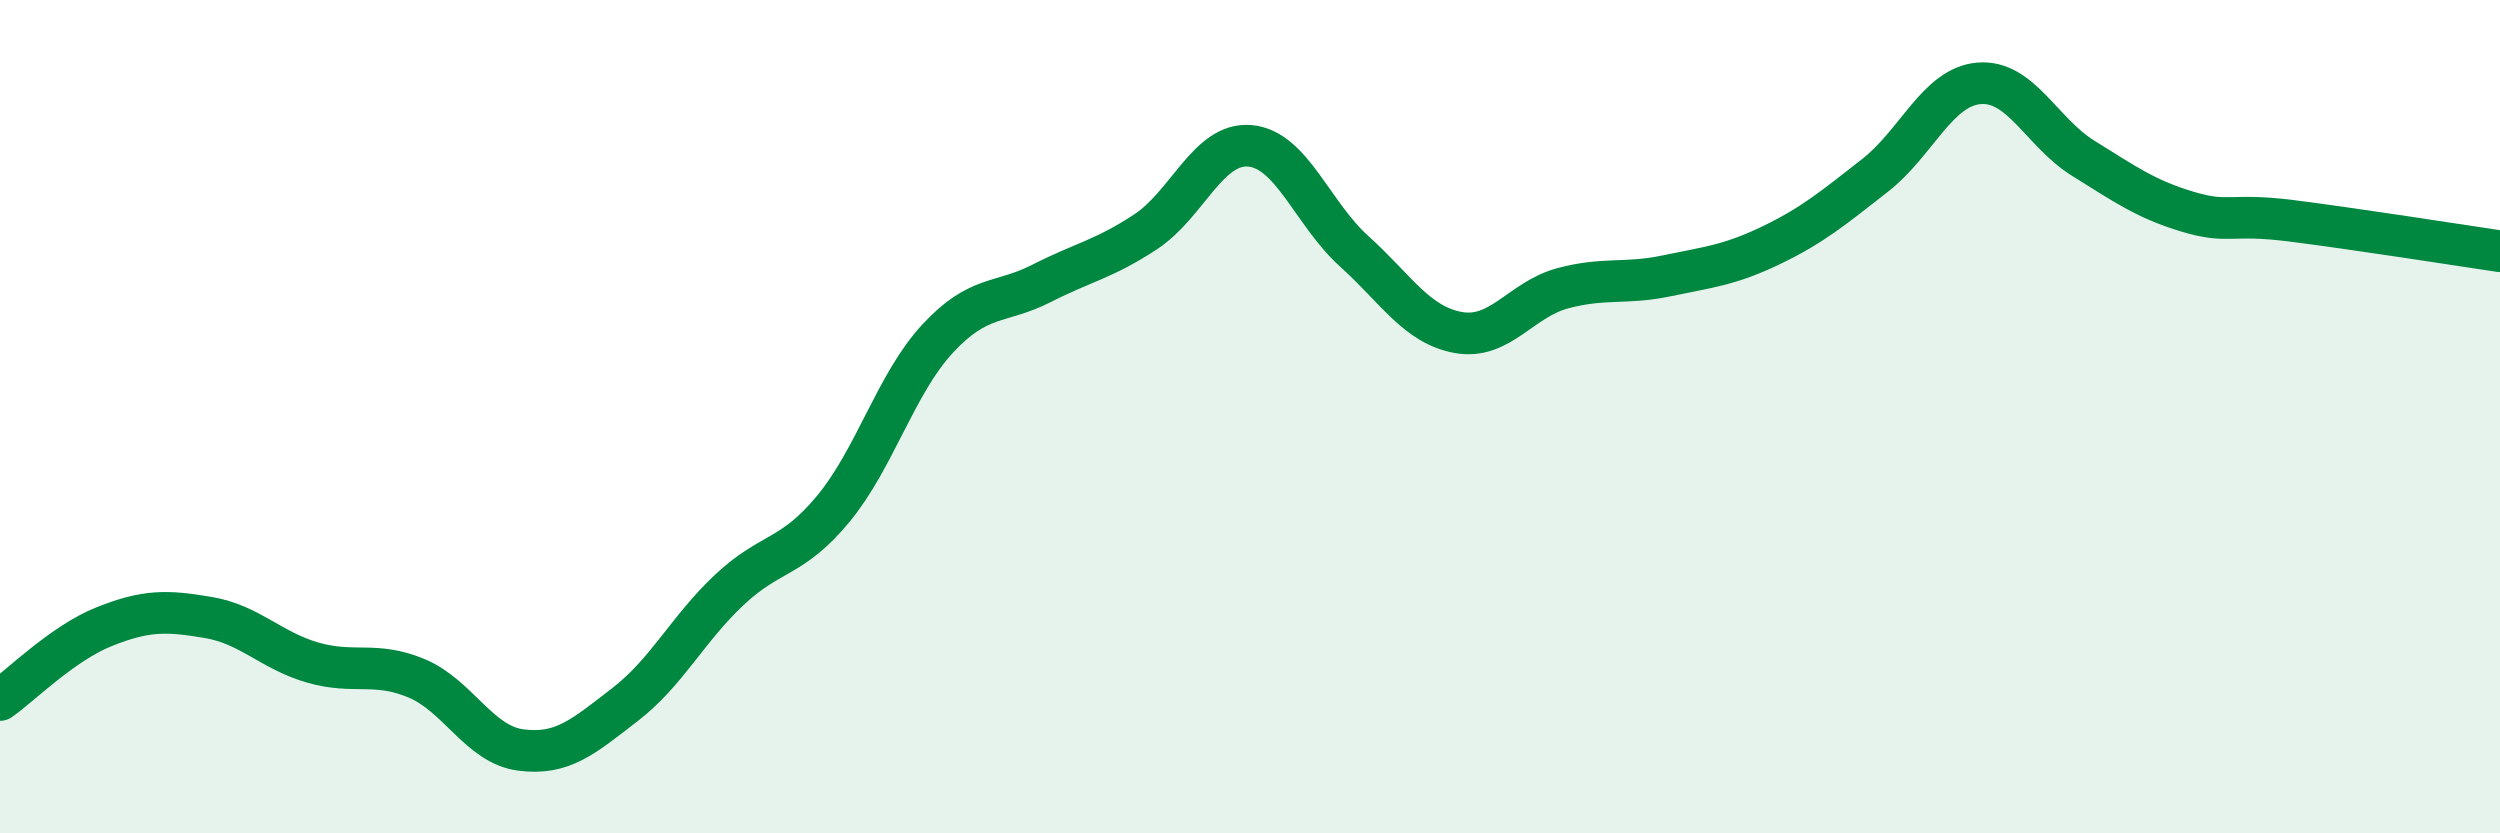 
    <svg width="60" height="20" viewBox="0 0 60 20" xmlns="http://www.w3.org/2000/svg">
      <path
        d="M 0,16.8 C 0.5,16.45 1.5,15.44 2.5,15.04 C 3.5,14.64 4,14.65 5,14.82 C 6,14.99 6.5,15.61 7.5,15.9 C 8.5,16.19 9,15.86 10,16.28 C 11,16.7 11.5,17.87 12.5,18 C 13.5,18.13 14,17.68 15,16.91 C 16,16.14 16.5,15.1 17.5,14.16 C 18.5,13.22 19,13.42 20,12.21 C 21,11 21.5,9.21 22.5,8.13 C 23.5,7.05 24,7.31 25,6.8 C 26,6.29 26.5,6.22 27.5,5.56 C 28.5,4.9 29,3.41 30,3.5 C 31,3.59 31.5,5.13 32.5,6.03 C 33.5,6.93 34,7.8 35,7.98 C 36,8.16 36.5,7.19 37.5,6.92 C 38.5,6.65 39,6.83 40,6.62 C 41,6.41 41.5,6.37 42.5,5.89 C 43.5,5.41 44,4.99 45,4.21 C 46,3.43 46.5,2.08 47.5,2 C 48.5,1.92 49,3.18 50,3.8 C 51,4.42 51.5,4.78 52.5,5.08 C 53.5,5.38 53.5,5.11 55,5.3 C 56.5,5.49 59,5.88 60,6.03L60 20L0 20Z"
        fill="#008740"
        opacity="0.1"
        stroke-linecap="round"
        stroke-linejoin="round"
      />
      <path
        d="M 0,16.8 C 0.5,16.45 1.5,15.44 2.5,15.04 C 3.5,14.64 4,14.65 5,14.82 C 6,14.99 6.5,15.61 7.5,15.9 C 8.5,16.19 9,15.86 10,16.28 C 11,16.7 11.5,17.87 12.5,18 C 13.5,18.13 14,17.68 15,16.91 C 16,16.14 16.5,15.1 17.5,14.16 C 18.5,13.22 19,13.42 20,12.21 C 21,11 21.5,9.21 22.5,8.13 C 23.5,7.05 24,7.31 25,6.8 C 26,6.29 26.5,6.22 27.5,5.56 C 28.5,4.9 29,3.41 30,3.5 C 31,3.59 31.5,5.13 32.5,6.03 C 33.5,6.93 34,7.8 35,7.98 C 36,8.16 36.5,7.19 37.5,6.92 C 38.5,6.65 39,6.83 40,6.62 C 41,6.41 41.5,6.37 42.5,5.89 C 43.5,5.41 44,4.99 45,4.21 C 46,3.43 46.5,2.08 47.5,2 C 48.5,1.92 49,3.18 50,3.8 C 51,4.42 51.5,4.78 52.5,5.08 C 53.5,5.38 53.5,5.11 55,5.3 C 56.5,5.49 59,5.88 60,6.03"
        stroke="#008740"
        stroke-width="1"
        fill="none"
        stroke-linecap="round"
        stroke-linejoin="round"
      />
    </svg>
  